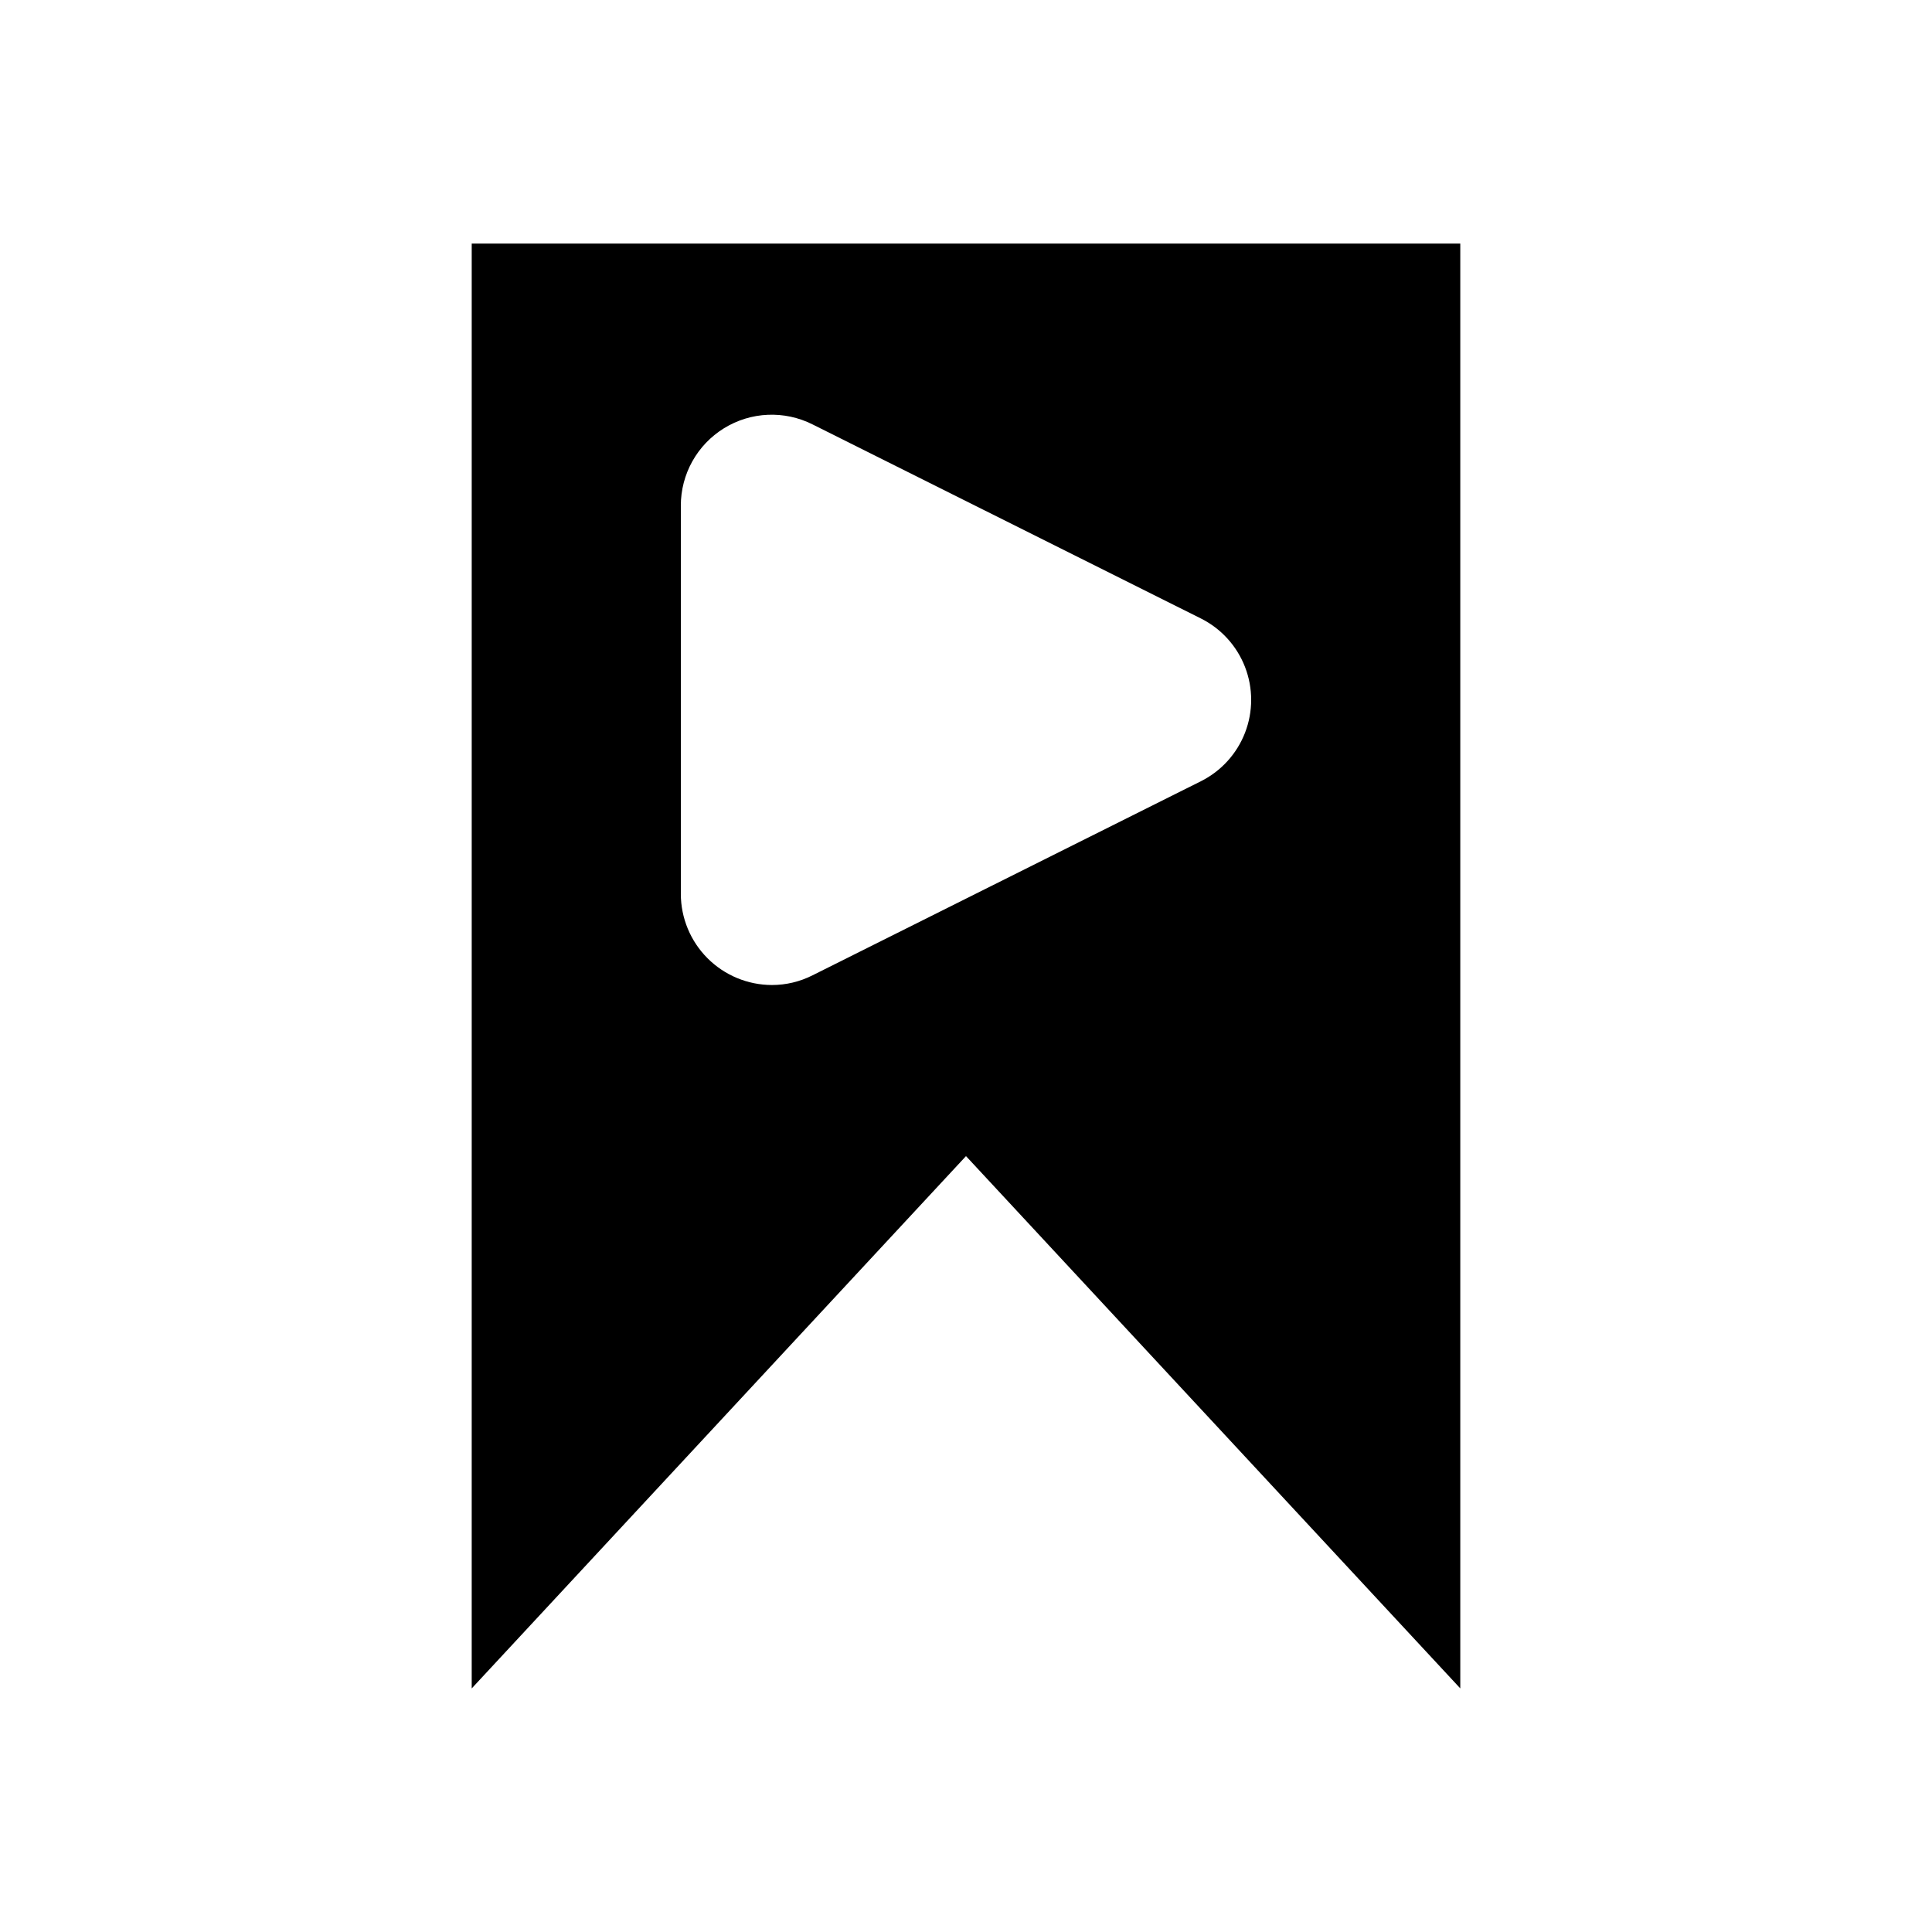 <?xml version="1.0" encoding="UTF-8"?>
<!-- Uploaded to: ICON Repo, www.svgrepo.com, Generator: ICON Repo Mixer Tools -->
<svg fill="#000000" width="800px" height="800px" version="1.1" viewBox="144 144 512 512" xmlns="http://www.w3.org/2000/svg">
 <path d="m400 450.38h-130.99v-241.83h261.98v382.89zm-75.57-172.34v102.85l-0.004 0.004c0.012 6.398 2.555 12.535 7.082 17.059 4.523 4.527 10.656 7.074 17.059 7.086 3.746 0 7.438-0.883 10.781-2.578l102.89-51.418c5.371-2.684 9.547-7.273 11.711-12.871 2.164-5.602 2.164-11.805 0-17.402-2.164-5.602-6.34-10.191-11.711-12.875l-102.89-51.418c-7.477-3.766-16.371-3.383-23.492 1.02-7.125 4.398-11.449 12.18-11.43 20.551zm-55.422 172.34h130.99l-130.99 141.07z"/>
</svg>